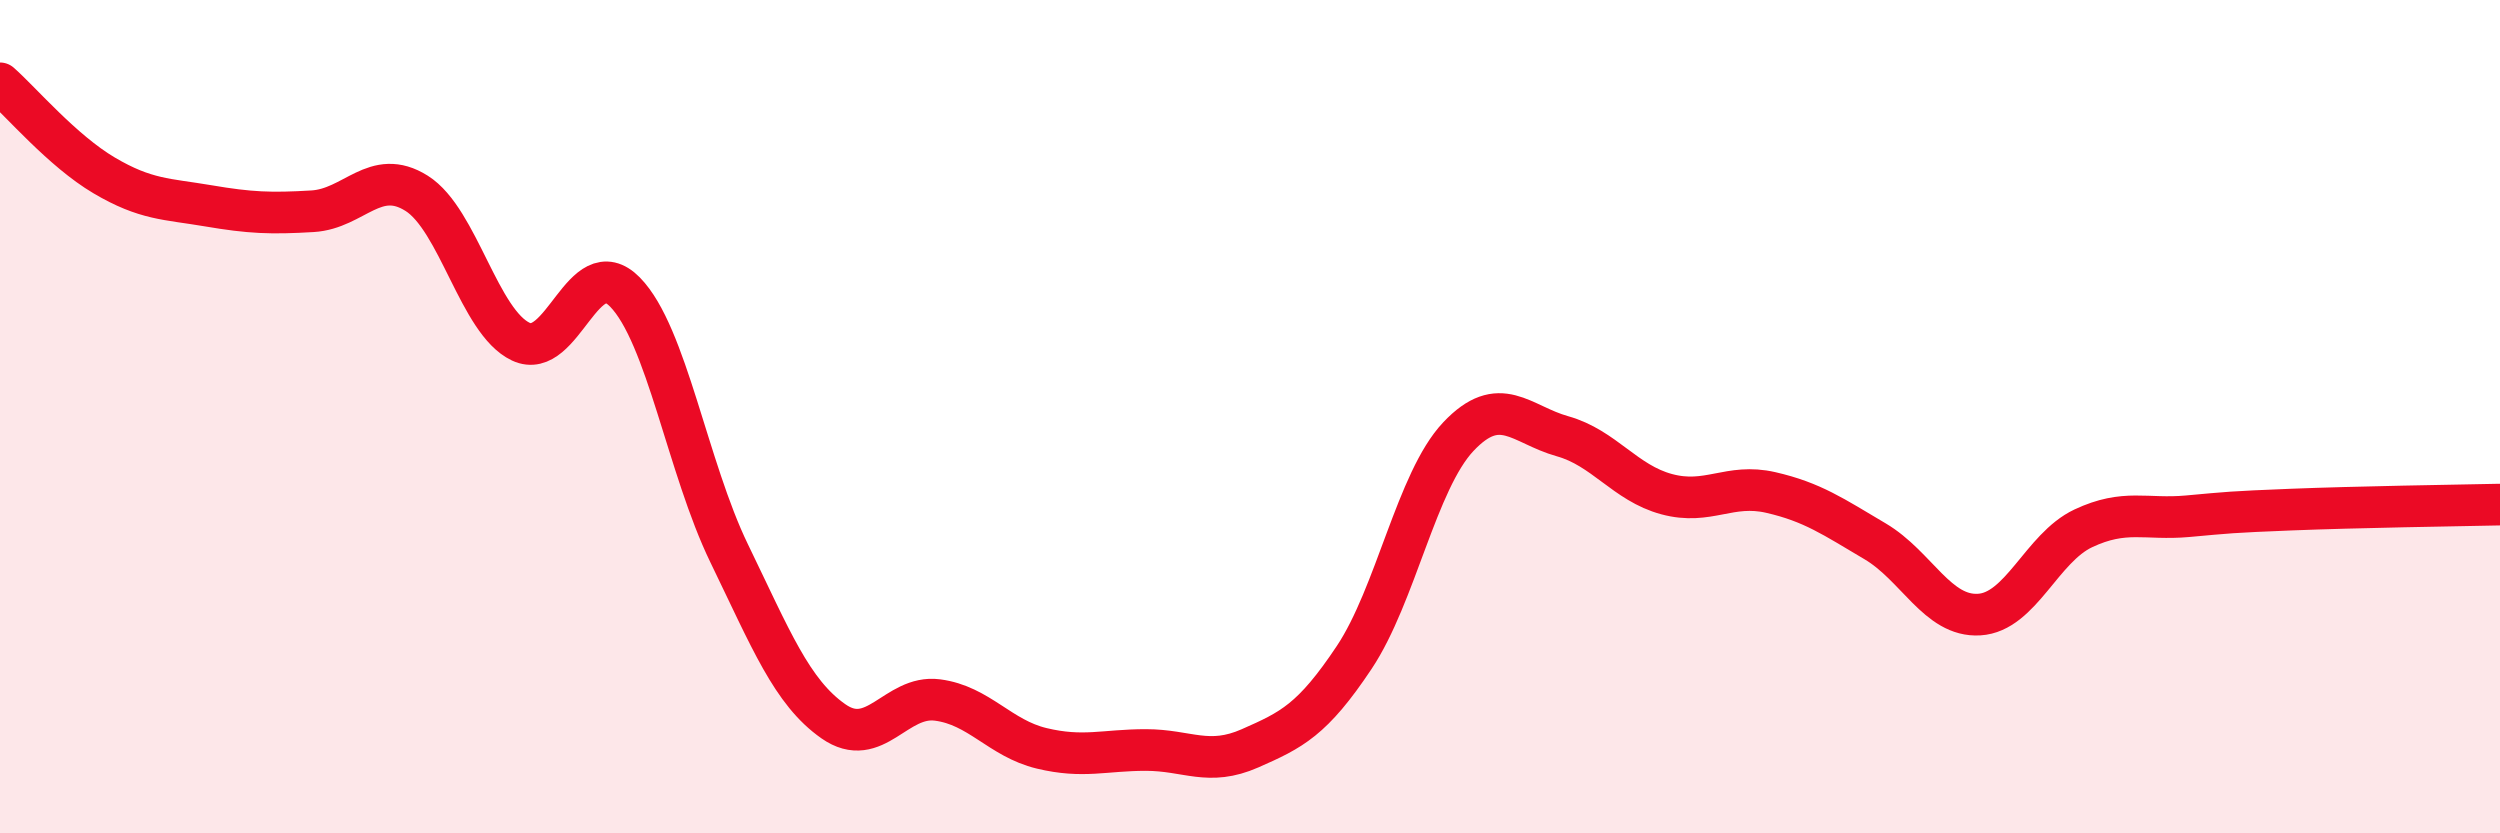 
    <svg width="60" height="20" viewBox="0 0 60 20" xmlns="http://www.w3.org/2000/svg">
      <path
        d="M 0,2 C 0.5,2.44 1.5,3.62 2.5,4.21 C 3.5,4.8 4,4.77 5,4.94 C 6,5.11 6.5,5.13 7.5,5.07 C 8.5,5.01 9,4.01 10,4.64 C 11,5.27 11.5,7.73 12.5,8.2 C 13.5,8.67 14,5.99 15,7.01 C 16,8.03 16.5,11.22 17.5,13.28 C 18.5,15.34 19,16.61 20,17.31 C 21,18.01 21.5,16.67 22.5,16.8 C 23.5,16.93 24,17.72 25,17.96 C 26,18.2 26.5,18 27.5,18 C 28.5,18 29,18.4 30,17.96 C 31,17.52 31.5,17.28 32.5,15.78 C 33.5,14.28 34,11.54 35,10.48 C 36,9.42 36.5,10.19 37.5,10.47 C 38.5,10.75 39,11.59 40,11.86 C 41,12.13 41.5,11.59 42.5,11.82 C 43.5,12.05 44,12.4 45,12.99 C 46,13.58 46.5,14.81 47.5,14.75 C 48.5,14.69 49,13.15 50,12.68 C 51,12.21 51.5,12.48 52.5,12.39 C 53.5,12.3 53.5,12.29 55,12.23 C 56.5,12.17 59,12.13 60,12.11L60 20L0 20Z"
        fill="#EB0A25"
        opacity="0.1"
        stroke-linecap="round"
        stroke-linejoin="round"
      />
      <path
        d="M 0,2 C 0.5,2.44 1.5,3.62 2.5,4.21 C 3.5,4.8 4,4.77 5,4.94 C 6,5.11 6.5,5.13 7.5,5.07 C 8.5,5.01 9,4.01 10,4.64 C 11,5.27 11.5,7.73 12.5,8.2 C 13.5,8.67 14,5.99 15,7.01 C 16,8.03 16.5,11.22 17.5,13.28 C 18.5,15.34 19,16.61 20,17.31 C 21,18.01 21.5,16.67 22.5,16.8 C 23.5,16.93 24,17.72 25,17.96 C 26,18.2 26.5,18 27.5,18 C 28.5,18 29,18.4 30,17.96 C 31,17.52 31.5,17.28 32.5,15.78 C 33.5,14.28 34,11.54 35,10.48 C 36,9.42 36.5,10.19 37.5,10.47 C 38.5,10.75 39,11.59 40,11.86 C 41,12.13 41.5,11.59 42.5,11.82 C 43.5,12.05 44,12.4 45,12.99 C 46,13.58 46.5,14.81 47.5,14.75 C 48.5,14.69 49,13.15 50,12.68 C 51,12.21 51.5,12.48 52.5,12.39 C 53.5,12.3 53.5,12.29 55,12.23 C 56.5,12.17 59,12.13 60,12.11"
        stroke="#EB0A25"
        stroke-width="1"
        fill="none"
        stroke-linecap="round"
        stroke-linejoin="round"
      />
    </svg>
  